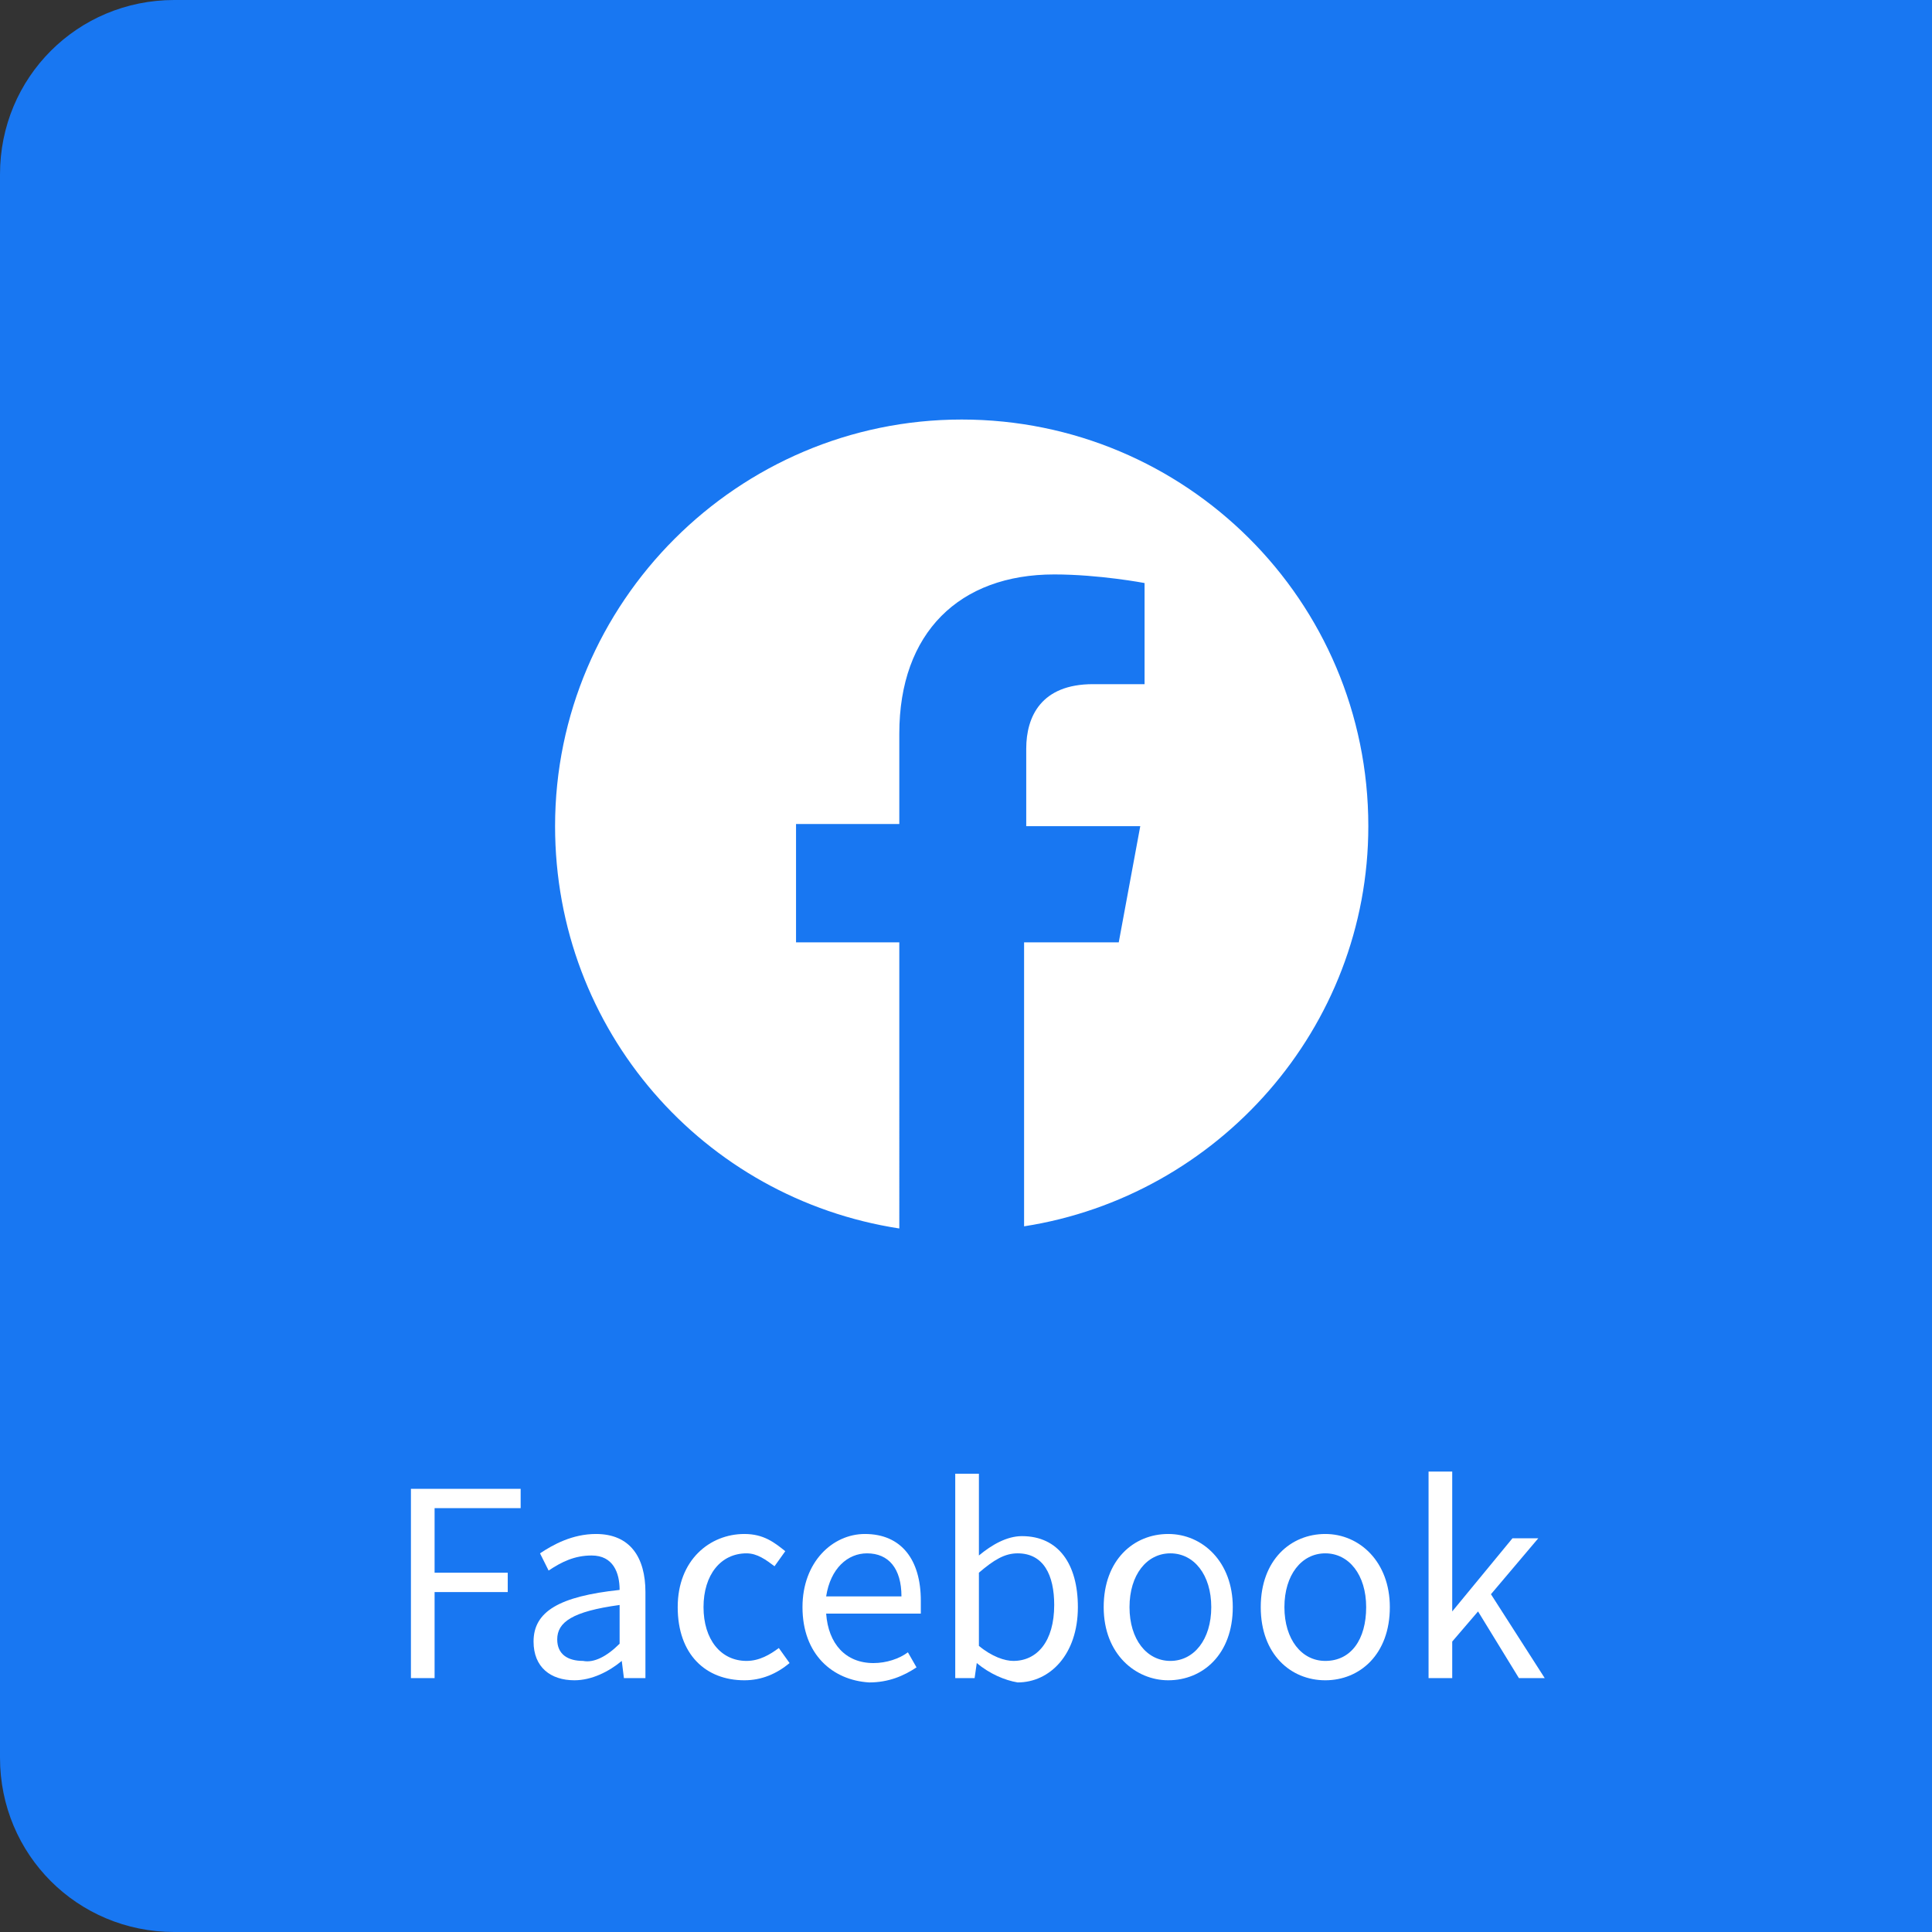 <?xml version="1.0" encoding="utf-8"?>
<!-- Generator: Adobe Illustrator 24.3.0, SVG Export Plug-In . SVG Version: 6.00 Build 0)  -->
<svg version="1.1" id="レイヤー_1" xmlns="http://www.w3.org/2000/svg" xmlns:xlink="http://www.w3.org/1999/xlink" x="0px"
	 y="0px" viewBox="0 0 89.8 89.8" style="enable-background:new 0 0 89.8 89.8;" xml:space="preserve">
<rect x="0" y="0" width="89.8" height="89.8" fill="#333333" stroke="none"/>
<style type="text/css">
	.st0{fill:#1877F2;}
	.st1{fill:#FFFFFF;}
	.st2{enable-background:new    ;}
	.st3{display:none;}
	.st4{display:inline;fill:#FF0000;}
	.st5{display:inline;enable-background:new    ;}
	.st6{display:inline;}
	.st7{fill:#FF0000;}
	.st8{display:inline;fill:#1D9BF0;}
	.st9{display:inline;fill:#FFFFFF;}
	.st10{display:inline;fill:url(#パス_40_1_);}
	.st11{display:inline;fill:#00B092;}
	.st12{display:inline;fill:none;stroke:#FFFFFF;stroke-miterlimit:10;}
</style>
<g>
	<path id="パス_38_2_" class="st0" d="M89.8,89.8H8.1c-4.5,0-8.1-3.6-8.1-8.1V8.1C0,3.6,3.6,0,8.1,0h81.7V89.8z"/>
	<path class="st1" d="M63.6,38.4c0-10.5-8.5-18.9-18.9-18.9s-18.9,8.5-18.9,18.9c0,9.5,6.9,17.3,16,18.7V43.8h-4.8v-5.5h4.8v-4.2
		c0-4.7,2.8-7.4,7.2-7.4c2.1,0,4.2,0.4,4.2,0.4v4.7h-2.4c-2.4,0-3.1,1.5-3.1,3v3.6h5.3L52,43.8h-4.4v13.2
		C56.6,55.6,63.6,47.8,63.6,38.4z"/>
	<g class="st2">
		<path class="st1" d="M19.1,69.2h5.1v0.9h-4v3h3.4V74h-3.4V78h-1.1V69.2z"/>
		<path class="st1" d="M24.8,76.3c0-1.4,1.2-2.1,4-2.4c0-0.8-0.3-1.6-1.3-1.6c-0.8,0-1.4,0.3-2,0.7l-0.4-0.8
			c0.6-0.4,1.5-0.9,2.6-0.9c1.6,0,2.3,1.1,2.3,2.7v4H29l-0.1-0.8h0c-0.6,0.5-1.4,0.9-2.2,0.9C25.6,78.1,24.8,77.5,24.8,76.3z
			 M28.8,76.4v-1.8c-2.2,0.3-2.9,0.8-2.9,1.6c0,0.7,0.5,1,1.2,1C27.6,77.3,28.2,77,28.8,76.4z"/>
		<path class="st1" d="M31.5,74.7c0-2.2,1.5-3.4,3.1-3.4c0.9,0,1.4,0.4,1.9,0.8L36,72.8c-0.4-0.3-0.8-0.6-1.3-0.6c-1.2,0-2,1-2,2.5
			c0,1.5,0.8,2.5,2,2.5c0.6,0,1.1-0.3,1.5-0.6l0.5,0.7c-0.6,0.5-1.3,0.8-2.1,0.8C32.8,78.1,31.5,76.9,31.5,74.7z"/>
		<path class="st1" d="M37.3,74.7c0-2.1,1.4-3.4,2.9-3.4c1.7,0,2.6,1.2,2.6,3.1c0,0.2,0,0.5,0,0.6h-4.4c0.1,1.4,0.9,2.3,2.2,2.3
			c0.6,0,1.2-0.2,1.6-0.5l0.4,0.7c-0.6,0.4-1.3,0.7-2.2,0.7C38.7,78.1,37.3,76.9,37.3,74.7z M41.9,74.2c0-1.3-0.6-2-1.6-2
			c-0.9,0-1.7,0.7-1.9,2H41.9z"/>
		<path class="st1" d="M45.4,77.3L45.4,77.3L45.3,78h-0.9v-9.5h1.1v2.6l0,1.2c0.6-0.5,1.3-0.9,2-0.9c1.7,0,2.6,1.3,2.6,3.3
			c0,2.2-1.3,3.5-2.8,3.5C46.7,78.1,46,77.8,45.4,77.3z M49,74.6c0-1.4-0.5-2.4-1.7-2.4c-0.6,0-1.1,0.3-1.8,0.9v3.4
			c0.6,0.5,1.2,0.7,1.6,0.7C48.2,77.2,49,76.3,49,74.6z"/>
		<path class="st1" d="M51.3,74.7c0-2.2,1.4-3.4,3-3.4c1.6,0,3,1.3,3,3.4c0,2.2-1.4,3.4-3,3.4C52.8,78.1,51.3,76.9,51.3,74.7z
			 M56.3,74.7c0-1.5-0.8-2.5-1.9-2.5c-1.1,0-1.9,1-1.9,2.5c0,1.5,0.8,2.5,1.9,2.5C55.5,77.2,56.3,76.2,56.3,74.7z"/>
		<path class="st1" d="M58.6,74.7c0-2.2,1.4-3.4,3-3.4c1.6,0,3,1.3,3,3.4c0,2.2-1.4,3.4-3,3.4C60,78.1,58.6,76.9,58.6,74.7z
			 M63.5,74.7c0-1.5-0.8-2.5-1.9-2.5c-1.1,0-1.9,1-1.9,2.5c0,1.5,0.8,2.5,1.9,2.5C62.8,77.2,63.5,76.2,63.5,74.7z"/>
		<path class="st1" d="M66.4,68.4h1.1v6.5h0l2.8-3.4h1.2l-2.2,2.6l2.5,3.9h-1.2l-1.9-3.1l-1.2,1.4V78h-1.1V68.4z"/>
	</g>
</g>
<g class="st3">
	<path id="パス_40_00000131327867496177470130000002938373556873897348_" class="st4" d="M89.8,89.8H8.1c-4.5,0-8.1-3.6-8.1-8.1
		V8.1C0,3.6,3.6,0,8.1,0h81.7V89.8z"/>
	<g class="st5">
		<path class="st1" d="M24,72.2l-2.6-5.4h1.2l1.1,2.5c0.3,0.6,0.6,1.3,0.9,1.9h0c0.3-0.7,0.6-1.3,0.9-1.9l1.1-2.5h1.2l-2.6,5.4v3.4
			H24V72.2z"/>
		<path class="st1" d="M27.8,72.4c0-2.2,1.4-3.4,3-3.4c1.6,0,3,1.3,3,3.4c0,2.2-1.4,3.4-3,3.4C29.2,75.8,27.8,74.5,27.8,72.4z
			 M32.7,72.4c0-1.5-0.8-2.5-1.9-2.5c-1.1,0-1.9,1-1.9,2.5c0,1.5,0.8,2.5,1.9,2.5C32,74.9,32.7,73.9,32.7,72.4z"/>
		<path class="st1" d="M35.5,73.2v-4.1h1.1v4c0,1.2,0.4,1.7,1.2,1.7c0.7,0,1.1-0.3,1.8-1.1v-4.6h1.1v6.5h-0.9l-0.1-1h0
			c-0.6,0.7-1.3,1.2-2.2,1.2C36.1,75.8,35.5,74.9,35.5,73.2z"/>
		<path class="st1" d="M44.5,67.8h-2.7v-0.9h6.4v0.9h-2.7v7.9h-1.1V67.8z"/>
		<path class="st1" d="M49.1,73.2v-4.1h1.1v4c0,1.2,0.4,1.7,1.2,1.7c0.7,0,1.1-0.3,1.8-1.1v-4.6h1.1v6.5h-0.9l-0.1-1h0
			c-0.6,0.7-1.3,1.2-2.2,1.2C49.7,75.8,49.1,74.9,49.1,73.2z"/>
		<path class="st1" d="M57.4,75L57.4,75l-0.1,0.7h-0.9v-9.5h1.1v2.6l0,1.2c0.6-0.5,1.3-0.9,2-0.9c1.7,0,2.6,1.3,2.6,3.3
			c0,2.2-1.3,3.5-2.8,3.5C58.7,75.8,58,75.5,57.4,75z M61,72.3c0-1.4-0.5-2.4-1.7-2.4c-0.6,0-1.1,0.3-1.8,0.9v3.4
			c0.6,0.5,1.2,0.7,1.6,0.7C60.2,74.9,61,73.9,61,72.3z"/>
		<path class="st1" d="M63.4,72.4c0-2.1,1.4-3.4,2.9-3.4c1.7,0,2.6,1.2,2.6,3.1c0,0.2,0,0.5,0,0.6h-4.4c0.1,1.4,0.9,2.3,2.2,2.3
			c0.6,0,1.2-0.2,1.6-0.5l0.4,0.7c-0.6,0.4-1.3,0.7-2.2,0.7C64.7,75.8,63.4,74.5,63.4,72.4z M67.9,71.9c0-1.3-0.6-2-1.6-2
			c-0.9,0-1.7,0.7-1.9,2H67.9z"/>
	</g>
	<g id="XMLID_184_" class="st6">
		<path id="XMLID_182_" class="st1" d="M67.5,24.1c-0.5-2.1-2.2-3.7-4.2-4.2c-3.7-1-18.5-1-18.5-1s-14.8,0-18.5,1
			c-2,0.5-3.7,2.2-4.2,4.2c-1,3.7-1,11.5-1,11.5s0,7.8,1,11.5c0.5,2.1,2.2,3.7,4.2,4.2c3.7,1,18.5,1,18.5,1s14.8,0,18.5-1
			c2-0.5,3.7-2.2,4.2-4.2c1-3.7,1-11.5,1-11.5S68.5,27.8,67.5,24.1z"/>
		<polygon id="XMLID_1355_" class="st7" points="39.9,42.6 52.3,35.6 39.9,28.5 		"/>
	</g>
</g>
<g class="st3">
	<path id="パス_39_2_" class="st8" d="M89.8,89.8H8.1c-4.5,0-8.1-3.6-8.1-8.1V8.1C0,3.6,3.6,0,8.1,0h81.7V89.8z"/>
	<g class="st5">
		<path class="st1" d="M28.2,68.8h-2.7v-0.9h6.4v0.9h-2.7v7.9h-1.1V68.8z"/>
		<path class="st1" d="M32.2,70.2h1.1l1,3.8c0.1,0.6,0.3,1.2,0.4,1.8h0.1c0.1-0.6,0.3-1.2,0.4-1.8l1-3.8h1.1l1,3.8
			c0.2,0.6,0.3,1.2,0.5,1.8h0c0.1-0.6,0.3-1.2,0.4-1.8l1-3.8h1l-1.8,6.5h-1.3l-0.9-3.5c-0.2-0.6-0.3-1.2-0.4-1.9h-0.1
			c-0.1,0.7-0.3,1.3-0.4,1.9l-0.9,3.5H34L32.2,70.2z"/>
		<path class="st1" d="M42.4,68.1c0-0.4,0.3-0.7,0.8-0.7s0.8,0.3,0.8,0.7c0,0.4-0.3,0.7-0.8,0.7S42.4,68.5,42.4,68.1z M42.6,70.2
			h1.1v6.5h-1.1V70.2z"/>
		<path class="st1" d="M46.1,74.7v-3.6h-1v-0.8l1-0.1l0.1-1.8h0.9v1.8h1.8v0.9h-1.8v3.6c0,0.8,0.3,1.3,1,1.3c0.2,0,0.5-0.1,0.7-0.2
			l0.2,0.8c-0.4,0.1-0.8,0.2-1.2,0.2C46.5,76.8,46.1,76,46.1,74.7z"/>
		<path class="st1" d="M50.3,74.7v-3.6h-1v-0.8l1-0.1l0.1-1.8h0.9v1.8h1.8v0.9h-1.8v3.6c0,0.8,0.3,1.3,1,1.3c0.2,0,0.5-0.1,0.7-0.2
			l0.2,0.8c-0.4,0.1-0.8,0.2-1.2,0.2C50.8,76.8,50.3,76,50.3,74.7z"/>
		<path class="st1" d="M54,73.4c0-2.1,1.4-3.4,2.9-3.4c1.7,0,2.6,1.2,2.6,3.1c0,0.2,0,0.5,0,0.6h-4.4c0.1,1.4,0.9,2.3,2.2,2.3
			c0.6,0,1.2-0.2,1.6-0.5l0.4,0.7c-0.6,0.4-1.3,0.7-2.2,0.7C55.4,76.8,54,75.6,54,73.4z M58.6,72.9c0-1.3-0.6-2-1.6-2
			c-0.9,0-1.7,0.7-1.9,2H58.6z"/>
		<path class="st1" d="M61.1,70.2H62l0.1,1.2h0c0.5-0.8,1.1-1.4,1.8-1.4c0.3,0,0.5,0,0.7,0.1l-0.2,1C64.3,71,64.1,71,63.9,71
			c-0.5,0-1.2,0.4-1.6,1.5v4.2h-1.1V70.2z"/>
	</g>
	<path id="Logo_1_" class="st9" d="M59.4,29.4c0,0.3,0,0.7,0,1c0,10.1-7.7,21.8-21.8,21.8v0c-4.2,0-8.2-1.2-11.7-3.4
		c0.6,0.1,1.2,0.1,1.8,0.1c3.4,0,6.8-1.2,9.5-3.3c-3.3-0.1-6.1-2.2-7.1-5.3c1.1,0.2,2.3,0.2,3.5-0.1c-3.6-0.7-6.1-3.9-6.1-7.5
		c0,0,0-0.1,0-0.1c1.1,0.6,2.3,0.9,3.5,1c-3.4-2.2-4.4-6.7-2.4-10.2c3.9,4.8,9.6,7.7,15.8,8c-0.6-2.7,0.2-5.4,2.2-7.3
		c3.1-2.9,7.9-2.7,10.8,0.3c1.7-0.3,3.4-1,4.9-1.9c-0.6,1.8-1.8,3.3-3.4,4.2c1.5-0.2,3-0.6,4.4-1.2C62.2,27,60.9,28.3,59.4,29.4z"/>
</g>
<g class="st3">
	<linearGradient id="パス_40_1_" gradientUnits="userSpaceOnUse" x1="0" y1="44.91" x2="89.82" y2="44.91">
		<stop  offset="0" style="stop-color:#F1000D"/>
		<stop  offset="1" style="stop-color:#C6008C"/>
	</linearGradient>
	<path id="パス_40_2_" class="st10" d="M89.8,89.8H8.1c-4.5,0-8.1-3.6-8.1-8.1V8.1C0,3.6,3.6,0,8.1,0h81.7V89.8z"/>
	<g class="st5">
		<path class="st1" d="M18.6,66.8h1.1v8.8h-1.1V66.8z"/>
		<path class="st1" d="M22,69.1h0.9l0.1,0.9h0c0.6-0.6,1.3-1.1,2.2-1.1c1.4,0,2,0.9,2,2.6v4.1h-1.1v-4c0-1.2-0.4-1.7-1.2-1.7
			c-0.7,0-1.1,0.3-1.8,1v4.7H22V69.1z"/>
		<path class="st1" d="M28.6,74.9l0.5-0.7c0.6,0.5,1.2,0.8,1.9,0.8c0.9,0,1.3-0.5,1.3-1c0-0.7-0.8-1-1.5-1.2
			c-0.9-0.3-1.9-0.8-1.9-1.9c0-1,0.8-1.8,2.2-1.8c0.8,0,1.5,0.3,2,0.7l-0.5,0.7c-0.5-0.3-0.9-0.6-1.5-0.6c-0.8,0-1.2,0.4-1.2,0.9
			c0,0.6,0.7,0.9,1.4,1.1c0.9,0.4,2,0.7,2,2c0,1.1-0.8,1.9-2.4,1.9C30.1,75.8,29.2,75.4,28.6,74.9z"/>
		<path class="st1" d="M34.9,73.6V70h-1v-0.8l1-0.1l0.1-1.8H36v1.8h1.8V70H36v3.6c0,0.8,0.3,1.3,1,1.3c0.2,0,0.5-0.1,0.7-0.2
			l0.2,0.8c-0.4,0.1-0.8,0.2-1.2,0.2C35.4,75.8,34.9,74.9,34.9,73.6z"/>
		<path class="st1" d="M38.5,73.9c0-1.4,1.2-2.1,4-2.4c0-0.8-0.3-1.6-1.3-1.6c-0.8,0-1.4,0.3-2,0.7l-0.4-0.8
			c0.6-0.4,1.5-0.9,2.6-0.9c1.6,0,2.3,1.1,2.3,2.7v4h-0.9l-0.1-0.8h0c-0.6,0.5-1.4,0.9-2.2,0.9C39.3,75.8,38.5,75.1,38.5,73.9z
			 M42.5,74v-1.8c-2.2,0.3-2.9,0.8-2.9,1.6c0,0.7,0.5,1,1.2,1C41.4,74.9,41.9,74.6,42.5,74z"/>
		<path class="st1" d="M45.2,76.9c0-0.6,0.4-1.1,1-1.5v0c-0.3-0.2-0.6-0.6-0.6-1.1c0-0.5,0.4-1,0.7-1.2v0c-0.4-0.3-0.9-1-0.9-1.8
			c0-1.4,1.1-2.3,2.4-2.3c0.4,0,0.7,0.1,0.9,0.2h2.3V70h-1.3c0.3,0.3,0.5,0.8,0.5,1.3c0,1.4-1.1,2.3-2.4,2.3c-0.3,0-0.7-0.1-1-0.2
			c-0.2,0.2-0.4,0.4-0.4,0.8c0,0.4,0.3,0.7,1.1,0.7h1.3c1.5,0,2.3,0.5,2.3,1.5c0,1.2-1.3,2.3-3.3,2.3C46.3,78.6,45.2,78,45.2,76.9z
			 M50.1,76.5c0-0.6-0.5-0.8-1.3-0.8h-1.1c-0.2,0-0.6,0-0.8-0.1c-0.5,0.3-0.7,0.7-0.7,1.1c0,0.7,0.7,1.2,1.9,1.2
			C49.3,77.9,50.1,77.2,50.1,76.5z M49.3,71.3c0-0.9-0.6-1.5-1.4-1.5s-1.4,0.6-1.4,1.5c0,0.9,0.6,1.5,1.4,1.5
			C48.6,72.8,49.3,72.2,49.3,71.3z"/>
		<path class="st1" d="M52.5,69.1h0.9l0.1,1.2h0c0.5-0.8,1.1-1.4,1.8-1.4c0.3,0,0.5,0,0.7,0.1l-0.2,1c-0.2-0.1-0.4-0.1-0.6-0.1
			c-0.5,0-1.2,0.4-1.6,1.5v4.2h-1.1V69.1z"/>
		<path class="st1" d="M56.4,73.9c0-1.4,1.2-2.1,4-2.4c0-0.8-0.3-1.6-1.3-1.6c-0.8,0-1.4,0.3-2,0.7l-0.4-0.8
			c0.6-0.4,1.5-0.9,2.6-0.9c1.6,0,2.3,1.1,2.3,2.7v4h-0.9l-0.1-0.8h0c-0.6,0.5-1.4,0.9-2.2,0.9C57.2,75.8,56.4,75.1,56.4,73.9z
			 M60.4,74v-1.8c-2.2,0.3-2.9,0.8-2.9,1.6c0,0.7,0.5,1,1.2,1C59.2,74.9,59.8,74.6,60.4,74z"/>
		<path class="st1" d="M63.6,69.1h0.9l0.1,0.9h0c0.6-0.6,1.2-1.1,2-1.1c1,0,1.5,0.5,1.8,1.2c0.7-0.7,1.4-1.2,2.1-1.2
			c1.3,0,2,0.9,2,2.6v4.1h-1.1v-4c0-1.2-0.4-1.7-1.2-1.7c-0.5,0-1,0.3-1.6,1v4.7h-1.1v-4c0-1.2-0.4-1.7-1.2-1.7c-0.5,0-1,0.3-1.6,1
			v4.7h-1.1V69.1z"/>
	</g>
	<g class="st6">
		<path class="st1" d="M44.8,20.5c5,0,5.6,0,7.6,0.1c1.8,0.1,2.8,0.4,3.5,0.6c0.9,0.3,1.5,0.8,2.2,1.4c0.7,0.7,1.1,1.3,1.4,2.2
			c0.3,0.7,0.6,1.7,0.6,3.5c0.1,2,0.1,2.6,0.1,7.6s0,5.6-0.1,7.6c-0.1,1.8-0.4,2.8-0.6,3.5c-0.3,0.9-0.8,1.5-1.4,2.2
			c-0.7,0.7-1.3,1.1-2.2,1.4c-0.7,0.3-1.7,0.6-3.5,0.6c-2,0.1-2.6,0.1-7.6,0.1s-5.6,0-7.6-0.1c-1.8-0.1-2.8-0.4-3.5-0.6
			c-0.9-0.3-1.5-0.8-2.2-1.4c-0.7-0.7-1.1-1.3-1.4-2.2c-0.3-0.7-0.6-1.7-0.6-3.5c-0.1-2-0.1-2.6-0.1-7.6s0-5.6,0.1-7.6
			c0.1-1.8,0.4-2.8,0.6-3.5c0.3-0.9,0.8-1.5,1.4-2.2c0.7-0.7,1.3-1.1,2.2-1.4c0.7-0.3,1.7-0.6,3.5-0.6
			C39.1,20.5,39.7,20.5,44.8,20.5 M44.8,17.1c-5.1,0-5.8,0-7.8,0.1c-2,0.1-3.4,0.4-4.6,0.9c-1.2,0.5-2.3,1.1-3.3,2.2
			c-1,1-1.7,2.1-2.2,3.3c-0.5,1.2-0.8,2.6-0.9,4.6c-0.1,2-0.1,2.7-0.1,7.8c0,5.1,0,5.8,0.1,7.8c0.1,2,0.4,3.4,0.9,4.6
			c0.5,1.2,1.1,2.3,2.2,3.3c1,1,2.1,1.7,3.3,2.2c1.2,0.5,2.6,0.8,4.6,0.9c2,0.1,2.7,0.1,7.8,0.1s5.8,0,7.8-0.1
			c2-0.1,3.4-0.4,4.6-0.9c1.2-0.5,2.3-1.1,3.3-2.2c1-1,1.7-2.1,2.2-3.3c0.5-1.2,0.8-2.6,0.9-4.6c0.1-2,0.1-2.7,0.1-7.8
			s0-5.8-0.1-7.8c-0.1-2-0.4-3.4-0.9-4.6c-0.5-1.2-1.1-2.3-2.2-3.3c-1-1-2.1-1.7-3.3-2.2c-1.2-0.5-2.6-0.8-4.6-0.9
			C50.5,17.1,49.9,17.1,44.8,17.1L44.8,17.1z"/>
		<path class="st1" d="M44.8,26.2c-5.4,0-9.7,4.3-9.7,9.7c0,5.4,4.3,9.7,9.7,9.7s9.7-4.3,9.7-9.7C54.5,30.6,50.1,26.2,44.8,26.2z
			 M44.8,42.2c-3.5,0-6.3-2.8-6.3-6.3c0-3.5,2.8-6.3,6.3-6.3s6.3,2.8,6.3,6.3C51.1,39.4,48.2,42.2,44.8,42.2z"/>
		<circle class="st1" cx="54.8" cy="25.9" r="2.3"/>
	</g>
</g>
<g class="st3">
	<path id="パス_38_00000029736937491106161160000011176478766580450190_" class="st11" d="M89.8,89.8H0V0h89.8V89.8z"/>
	<g class="st5">
		<path class="st1" d="M19.7,24.6c-0.7,1.1-1.7,2.1-2.9,2.9c1.4,0.8,3,1.3,4.7,1.7c-0.2,0.2-0.4,0.6-0.6,0.8c-1.7-0.4-3.4-1.1-4.9-2
			c-1.7,0.9-3.5,1.6-5.2,2c-0.1-0.2-0.3-0.6-0.4-0.8c1.6-0.3,3.3-0.9,4.9-1.8c-0.7-0.5-1.4-1.1-2-1.7c-0.6,0.6-1.3,1.1-1.9,1.5
			c-0.1-0.2-0.5-0.5-0.7-0.7c1.5-0.8,3-2.2,3.8-3.6l0.9,0.3c-0.2,0.4-0.5,0.7-0.7,1.1h4.4l0.2,0L19.7,24.6z M12.3,29.6h7.1v4.3h-0.9
			v-0.5h-5.2V34h-0.9V29.6z M13.2,30.5v2.1h5.2v-2.1H13.2z M13.7,25.1c0.6,0.7,1.3,1.3,2.2,1.8c0.9-0.6,1.7-1.2,2.3-1.9h-4.4
			L13.7,25.1z"/>
		<path class="st1" d="M26.7,23.6c-0.8,1.9-2,3.7-3.3,4.9c-0.2-0.2-0.6-0.5-0.9-0.6c1.3-1.1,2.5-2.8,3.2-4.6L26.7,23.6z M30,29.5
			c1.1,1.2,2.3,2.9,2.9,4L32,34c-0.2-0.3-0.4-0.6-0.6-1c-3,0.2-6.2,0.3-8.3,0.4L23,32.5c0.5,0,1,0,1.6,0c0.8-1.5,1.8-3.6,2.3-5.1
			l1,0.3c-0.6,1.5-1.5,3.4-2.3,4.8c1.6-0.1,3.5-0.1,5.3-0.2c-0.5-0.8-1.2-1.6-1.7-2.3L30,29.5z M29.9,23.3c0.8,1.6,2.3,3.4,3.4,4.4
			c-0.2,0.2-0.6,0.5-0.7,0.8c-1.1-1.2-2.6-3.2-3.5-4.8L29.9,23.3z"/>
		<path class="st1" d="M41.7,26.1c0.3,4,1.2,6.9,2.4,6.9c0.3,0,0.5-0.7,0.5-2.3c0.2,0.2,0.5,0.4,0.8,0.5c-0.2,2.1-0.5,2.7-1.4,2.7
			c-1.9,0-2.9-3.4-3.3-7.9h-6.2v-0.9h6.1c0-0.7,0-1.4-0.1-2.2h0.9c0,0.7,0,1.5,0,2.2h3.5v0.9H41.7z M38,32c0.8-0.2,1.7-0.3,2.6-0.5
			l0.1,0.8c-2,0.5-4.2,1-5.7,1.3l-0.3-0.9c0.7-0.1,1.5-0.3,2.5-0.5v-3.5H35v-0.9h5.3v0.9H38V32z M44.1,25c-0.3-0.4-1.1-1.1-1.7-1.5
			L43,23c0.6,0.4,1.4,1,1.7,1.4L44.1,25z"/>
		<path class="st1" d="M46.4,31.8l0.7-0.8c0.6,0.7,1.5,1.1,2.4,1.1c1.2,0,1.8-0.6,1.8-1.4c0-0.9-0.6-1.2-1.5-1.6l-1.3-0.6
			c-0.8-0.3-1.8-1-1.8-2.3c0-1.4,1.2-2.3,2.8-2.3c1,0,2,0.4,2.6,1.1l-0.6,0.7c-0.5-0.5-1.2-0.8-2-0.8c-1,0-1.6,0.5-1.6,1.3
			c0,0.9,0.8,1.2,1.5,1.5l1.3,0.5c1,0.4,1.8,1,1.8,2.4c0,1.4-1.2,2.5-3,2.5C48.3,33.1,47.2,32.6,46.4,31.8z"/>
		<path class="st1" d="M54.2,24.2h1.2l3.2,5.5l0.9,1.8h0.1c-0.1-0.9-0.1-1.9-0.1-2.8v-4.6h1.1V33h-1.1l-3.2-5.6l-0.9-1.8h0
			c0,0.9,0.1,1.8,0.1,2.7V33h-1.1V24.2z"/>
		<path class="st1" d="M62.3,31.8l0.7-0.8c0.6,0.7,1.5,1.1,2.4,1.1c1.2,0,1.8-0.6,1.8-1.4c0-0.9-0.6-1.2-1.5-1.6l-1.3-0.6
			c-0.8-0.3-1.8-1-1.8-2.3c0-1.4,1.2-2.3,2.8-2.3c1,0,2,0.4,2.6,1.1l-0.6,0.7c-0.5-0.5-1.2-0.8-2-0.8c-1,0-1.6,0.5-1.6,1.3
			c0,0.9,0.8,1.2,1.5,1.5l1.3,0.5c1,0.4,1.8,1,1.8,2.4c0,1.4-1.2,2.5-3,2.5C64.1,33.1,63,32.6,62.3,31.8z"/>
		<path class="st1" d="M70.5,25c0.8-0.1,3-0.3,5.2-0.5c1.3-0.1,2.4-0.2,3.2-0.2v1c-0.7,0-1.7,0-2.3,0.2c-1.7,0.5-2.7,2.4-2.7,3.8
			c0,2.3,2.2,3,4.1,3.1l-0.3,1c-2.2-0.1-4.7-1.3-4.7-3.9c0-1.8,1.1-3.4,2.2-4c-1,0.1-4.3,0.4-5.6,0.7l-0.1-1.1
			C69.9,25.1,70.3,25.1,70.5,25z M78.2,28.4l-0.6,0.3c-0.3-0.6-0.6-1.2-1-1.7l0.6-0.3C77.5,27.2,78,27.9,78.2,28.4z M79.6,27.9
			l-0.6,0.3c-0.3-0.6-0.6-1.2-1-1.7l0.6-0.3C78.8,26.7,79.3,27.4,79.6,27.9z"/>
		<path class="st1" d="M12.3,42.7c0.3-0.8,0.5-2.1,0.6-3.1l0.7,0.1c0,0.9-0.2,2.3-0.5,3.2L12.3,42.7z M13.8,37.4h0.8v10.9h-0.8V37.4
			z M15.3,39.1c0.3,0.5,0.6,1.2,0.7,1.7l-0.6,0.3c-0.1-0.5-0.4-1.2-0.6-1.8L15.3,39.1z M23.4,41.2v0.7h-7.8v-0.7H19v-0.8h-2.8v-0.6
			H19V39h-3.1v-0.7H19v-0.9h0.9v0.9H23V39h-3.2v0.8h2.9v0.6h-2.9v0.8H23.4z M22.4,47.3c0,0.5-0.1,0.7-0.4,0.8
			c-0.3,0.1-0.9,0.1-1.7,0.1c0-0.2-0.1-0.5-0.3-0.8c0.6,0,1.2,0,1.3,0c0.2,0,0.2,0,0.2-0.2v-0.9h-4.3v1.9h-0.8v-5.7h6V47.3z
			 M17.3,43.3v0.9h4.3v-0.9H17.3z M21.6,45.8v-0.9h-4.3v0.9H21.6z"/>
		<path class="st1" d="M27.5,40.5h2.2v0.8h-1.2l0.6,0.2c-0.2,0.6-0.5,1.1-0.7,1.5h1.2v0.8h-2.1v1.3h1.9v0.8h-1.9v2.4h-0.8v-2.4h-2
			v-0.8h2v-1.3h-2.1V43h1.2c-0.1-0.4-0.3-1.1-0.5-1.5l0.6-0.2h-1.4v-0.8h2.3v-1.2h-1.8v-0.8h1.8v-1.2h0.8v1.2h1.8v0.8h-1.8V40.5z
			 M27.7,42.9c0.2-0.4,0.5-1.1,0.6-1.6H26c0.3,0.5,0.5,1.2,0.6,1.6L26.1,43h2.1L27.7,42.9z M35.1,42.1c-0.3,1.4-0.7,2.8-1.5,3.9
			c0.6,0.6,1.2,1.2,1.9,1.5c-0.2,0.2-0.5,0.5-0.6,0.7c-0.7-0.4-1.2-0.9-1.8-1.5c-0.5,0.6-1,1.1-1.6,1.5c-0.1-0.2-0.4-0.4-0.6-0.6
			v0.6h-0.8V37.9h4.7v2.3c0,0.4-0.1,0.7-0.5,0.8c-0.4,0.1-1,0.1-1.9,0.1c0-0.2-0.2-0.6-0.3-0.8c0.7,0,1.4,0,1.5,0
			c0.2,0,0.2,0,0.2-0.2v-1.5h-3v3.2h3.4l0.2,0L35.1,42.1z M31,47.7c0.6-0.4,1.2-1,1.7-1.6c-0.7-1-1.2-2.1-1.5-3.4H31V47.7z
			 M31.8,42.7c0.3,0.9,0.7,1.9,1.3,2.7c0.5-0.8,0.8-1.7,1-2.7H31.8z"/>
		<path class="st1" d="M43.8,42.4v1.8h2.8V45h-2.8V47c0,0.4,0.1,0.4,0.5,0.4h1.4c0.4,0,0.4-0.2,0.5-1.5c0.2,0.2,0.6,0.3,0.8,0.4
			c-0.1,1.5-0.3,1.9-1.2,1.9h-1.6c-1,0-1.3-0.3-1.3-1.2V45h-2.2c-0.2,1.3-0.9,2.5-3.2,3.3c-0.1-0.2-0.4-0.5-0.6-0.7
			c2-0.7,2.7-1.6,2.9-2.6h-2.7v-0.8h2.8V44v-1.6h-1.3V42c-0.6,0.4-1.2,0.8-1.8,1.1c-0.1-0.2-0.4-0.5-0.6-0.7
			c0.8-0.3,1.7-0.9,2.4-1.6c-0.4-0.4-0.9-0.9-1.4-1.3l0.6-0.5c0.5,0.3,1.1,0.8,1.5,1.2c0.4-0.5,0.8-1,1.1-1.6h-3v-0.8h3.4l0.2,0
			l0.6,0.3c-0.5,1.4-1.4,2.6-2.5,3.5h5.6c-1.2-1-2.1-2.4-2.7-4l0.8-0.2c0.2,0.5,0.5,1,0.8,1.5c0.5-0.4,1.1-1,1.5-1.4l0.7,0.5
			c-0.5,0.5-1.2,1.1-1.8,1.5c0.2,0.3,0.5,0.6,0.8,0.9c0.6-0.5,1.3-1.1,1.7-1.5l0.7,0.5c-0.6,0.5-1.3,1.1-1.9,1.6
			c0.7,0.6,1.4,1.1,2.2,1.4c-0.2,0.2-0.5,0.5-0.6,0.7c-0.6-0.3-1.2-0.6-1.7-1v0.5H43.8z M42.9,42.4h-2.1V44v0.2h2.1V42.4z"/>
		<path class="st1" d="M52.1,37.6c-0.3,0.8-0.8,1.7-1.2,2.5v8.2H50v-6.9c-0.4,0.6-0.9,1.1-1.3,1.6c-0.1-0.2-0.3-0.7-0.5-0.9
			c1.2-1.1,2.4-2.9,3.1-4.7L52.1,37.6z M59.4,39.6v0.7h-7.7v-0.7H59.4z M52.5,44.5h6.1v3.7h-0.9v-0.5h-4.3v0.6h-0.9V44.5z M58.5,42
			h-5.9v-0.7h5.9V42z M52.6,42.9h5.8v0.7h-5.8V42.9z M58.3,38.7h-5.5v-0.7h5.5V38.7z M53.4,45.2V47h4.3v-1.8H53.4z"/>
		<path class="st1" d="M70.7,39.5v5.6h-0.9v-0.7h-3.4v3.9h-0.9v-3.9H62v0.7h-0.9v-5.7h4.3v-2.1h0.9v2.1H70.7z M65.4,43.5v-3.2H62
			v3.2H65.4z M69.8,43.5v-3.2h-3.4v3.2H69.8z"/>
		<path class="st1" d="M73.9,46.5c0-0.6,0.4-0.9,1-0.9c0.5,0,1,0.4,1,0.9c0,0.6-0.4,0.9-1,0.9C74.4,47.4,73.9,47.1,73.9,46.5z
			 M74.2,39.8l0-1.4h1.4l0,1.4l-0.3,4.7h-0.8L74.2,39.8z"/>
	</g>
	<path id="パス_47_2_" class="st12" d="M30.1,71.3l14.8,8.6l14.8-8.6"/>
	<path id="パス_48_2_" class="st12" d="M30.1,66.3l14.8,8.6l14.8-8.6"/>
</g>
</svg>
